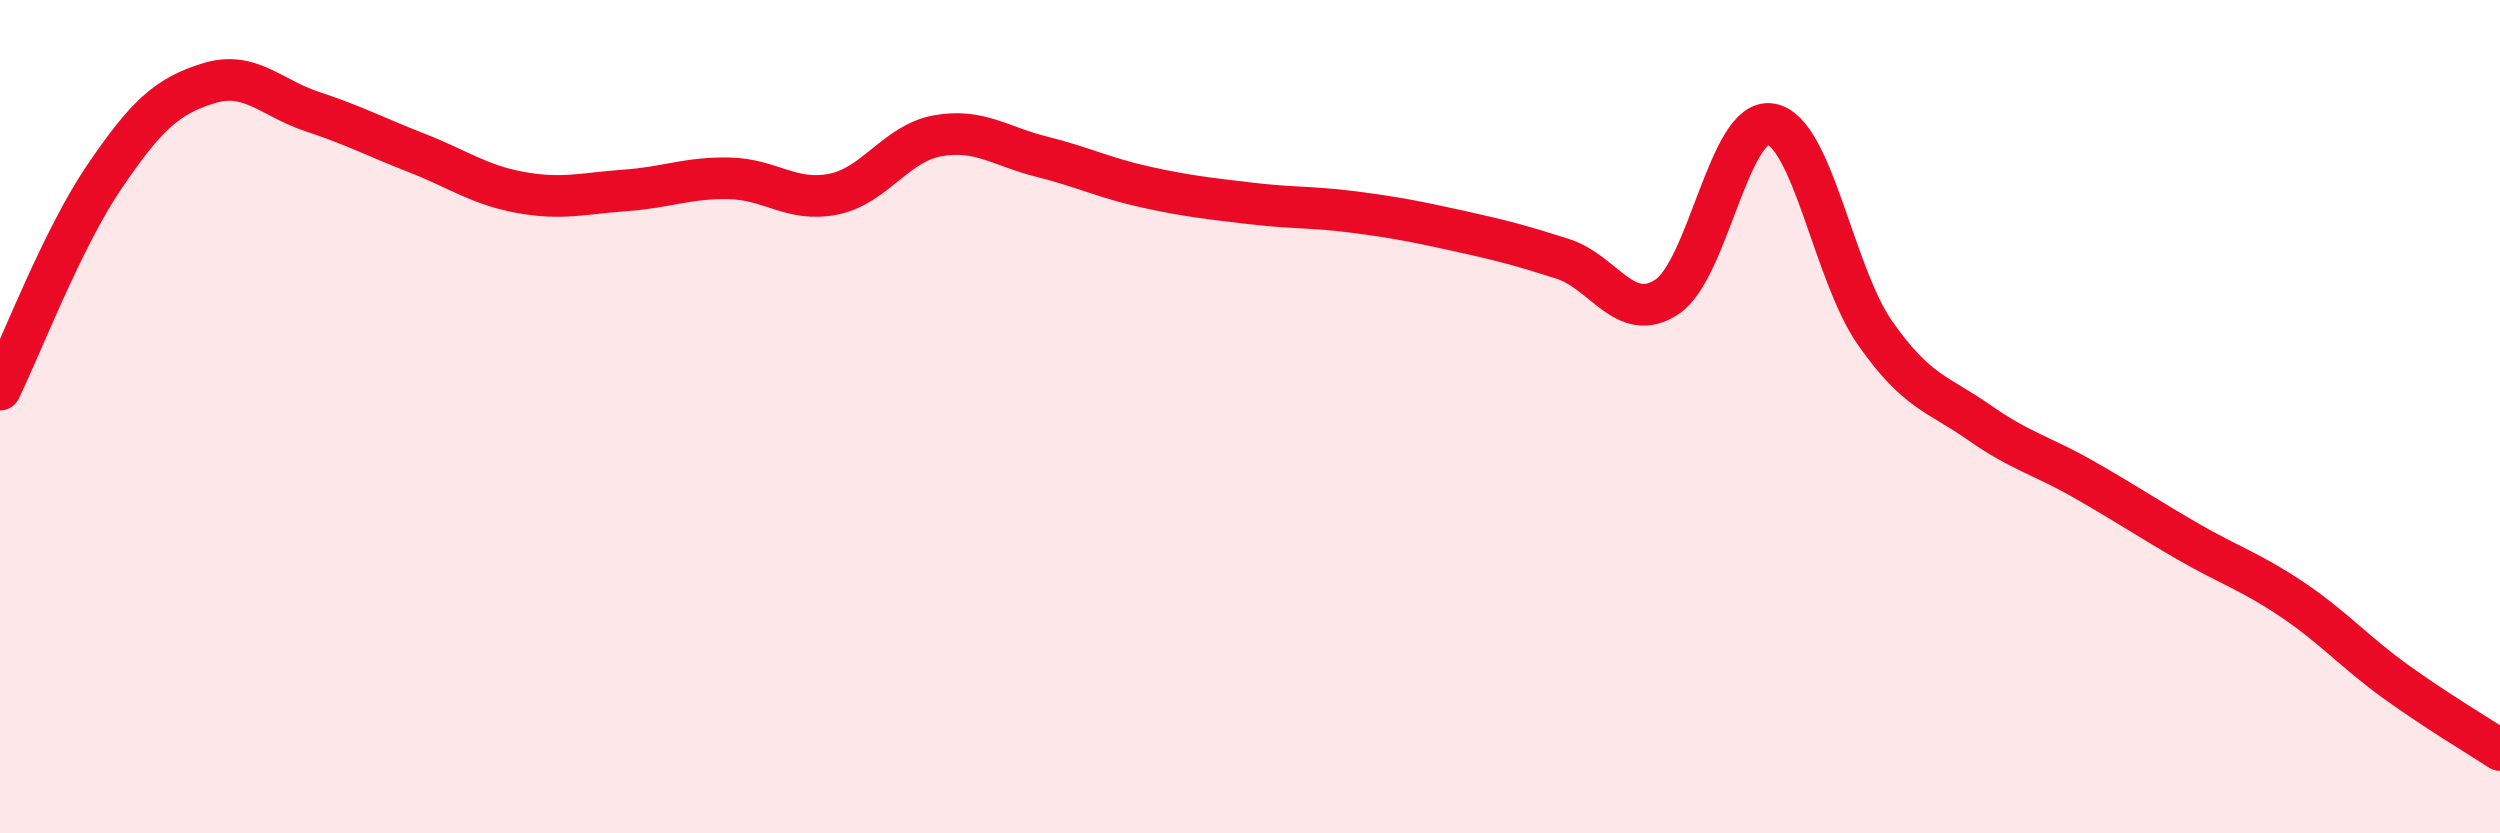 
    <svg width="60" height="20" viewBox="0 0 60 20" xmlns="http://www.w3.org/2000/svg">
      <path
        d="M 0,9.35 C 0.5,8.33 1.5,5.72 2.5,4.25 C 3.5,2.78 4,2.31 5,2 C 6,1.69 6.5,2.35 7.5,2.68 C 8.5,3.01 9,3.28 10,3.67 C 11,4.06 11.5,4.44 12.5,4.62 C 13.5,4.8 14,4.64 15,4.57 C 16,4.5 16.5,4.26 17.5,4.28 C 18.5,4.3 19,4.86 20,4.66 C 21,4.46 21.5,3.44 22.5,3.26 C 23.5,3.08 24,3.51 25,3.76 C 26,4.01 26.5,4.27 27.5,4.49 C 28.5,4.71 29,4.76 30,4.88 C 31,5 31.5,4.96 32.5,5.09 C 33.5,5.22 34,5.32 35,5.54 C 36,5.76 36.5,5.89 37.5,6.21 C 38.5,6.53 39,7.78 40,7.13 C 41,6.48 41.5,2.81 42.5,2.98 C 43.5,3.15 44,6.56 45,7.99 C 46,9.42 46.5,9.44 47.5,10.14 C 48.5,10.84 49,10.93 50,11.5 C 51,12.07 51.5,12.41 52.5,12.99 C 53.5,13.57 54,13.71 55,14.38 C 56,15.05 56.5,15.64 57.5,16.36 C 58.5,17.08 59.5,17.67 60,18L60 20L0 20Z"
        fill="#EB0A25"
        opacity="0.1"
        stroke-linecap="round"
        stroke-linejoin="round"
      />
      <path
        d="M 0,9.35 C 0.5,8.33 1.5,5.72 2.5,4.25 C 3.5,2.78 4,2.31 5,2 C 6,1.69 6.5,2.35 7.5,2.68 C 8.5,3.01 9,3.28 10,3.67 C 11,4.06 11.5,4.44 12.5,4.62 C 13.5,4.8 14,4.64 15,4.57 C 16,4.5 16.5,4.26 17.5,4.28 C 18.5,4.3 19,4.86 20,4.66 C 21,4.46 21.5,3.44 22.5,3.26 C 23.5,3.08 24,3.51 25,3.76 C 26,4.01 26.5,4.27 27.5,4.49 C 28.5,4.71 29,4.76 30,4.88 C 31,5 31.5,4.96 32.5,5.09 C 33.5,5.22 34,5.32 35,5.54 C 36,5.76 36.5,5.89 37.5,6.21 C 38.5,6.53 39,7.78 40,7.13 C 41,6.48 41.5,2.81 42.5,2.98 C 43.5,3.15 44,6.56 45,7.99 C 46,9.42 46.5,9.44 47.5,10.14 C 48.5,10.84 49,10.93 50,11.5 C 51,12.07 51.5,12.41 52.5,12.99 C 53.5,13.57 54,13.71 55,14.38 C 56,15.05 56.5,15.64 57.5,16.36 C 58.5,17.08 59.5,17.67 60,18"
        stroke="#EB0A25"
        stroke-width="1"
        fill="none"
        stroke-linecap="round"
        stroke-linejoin="round"
      />
    </svg>
  
